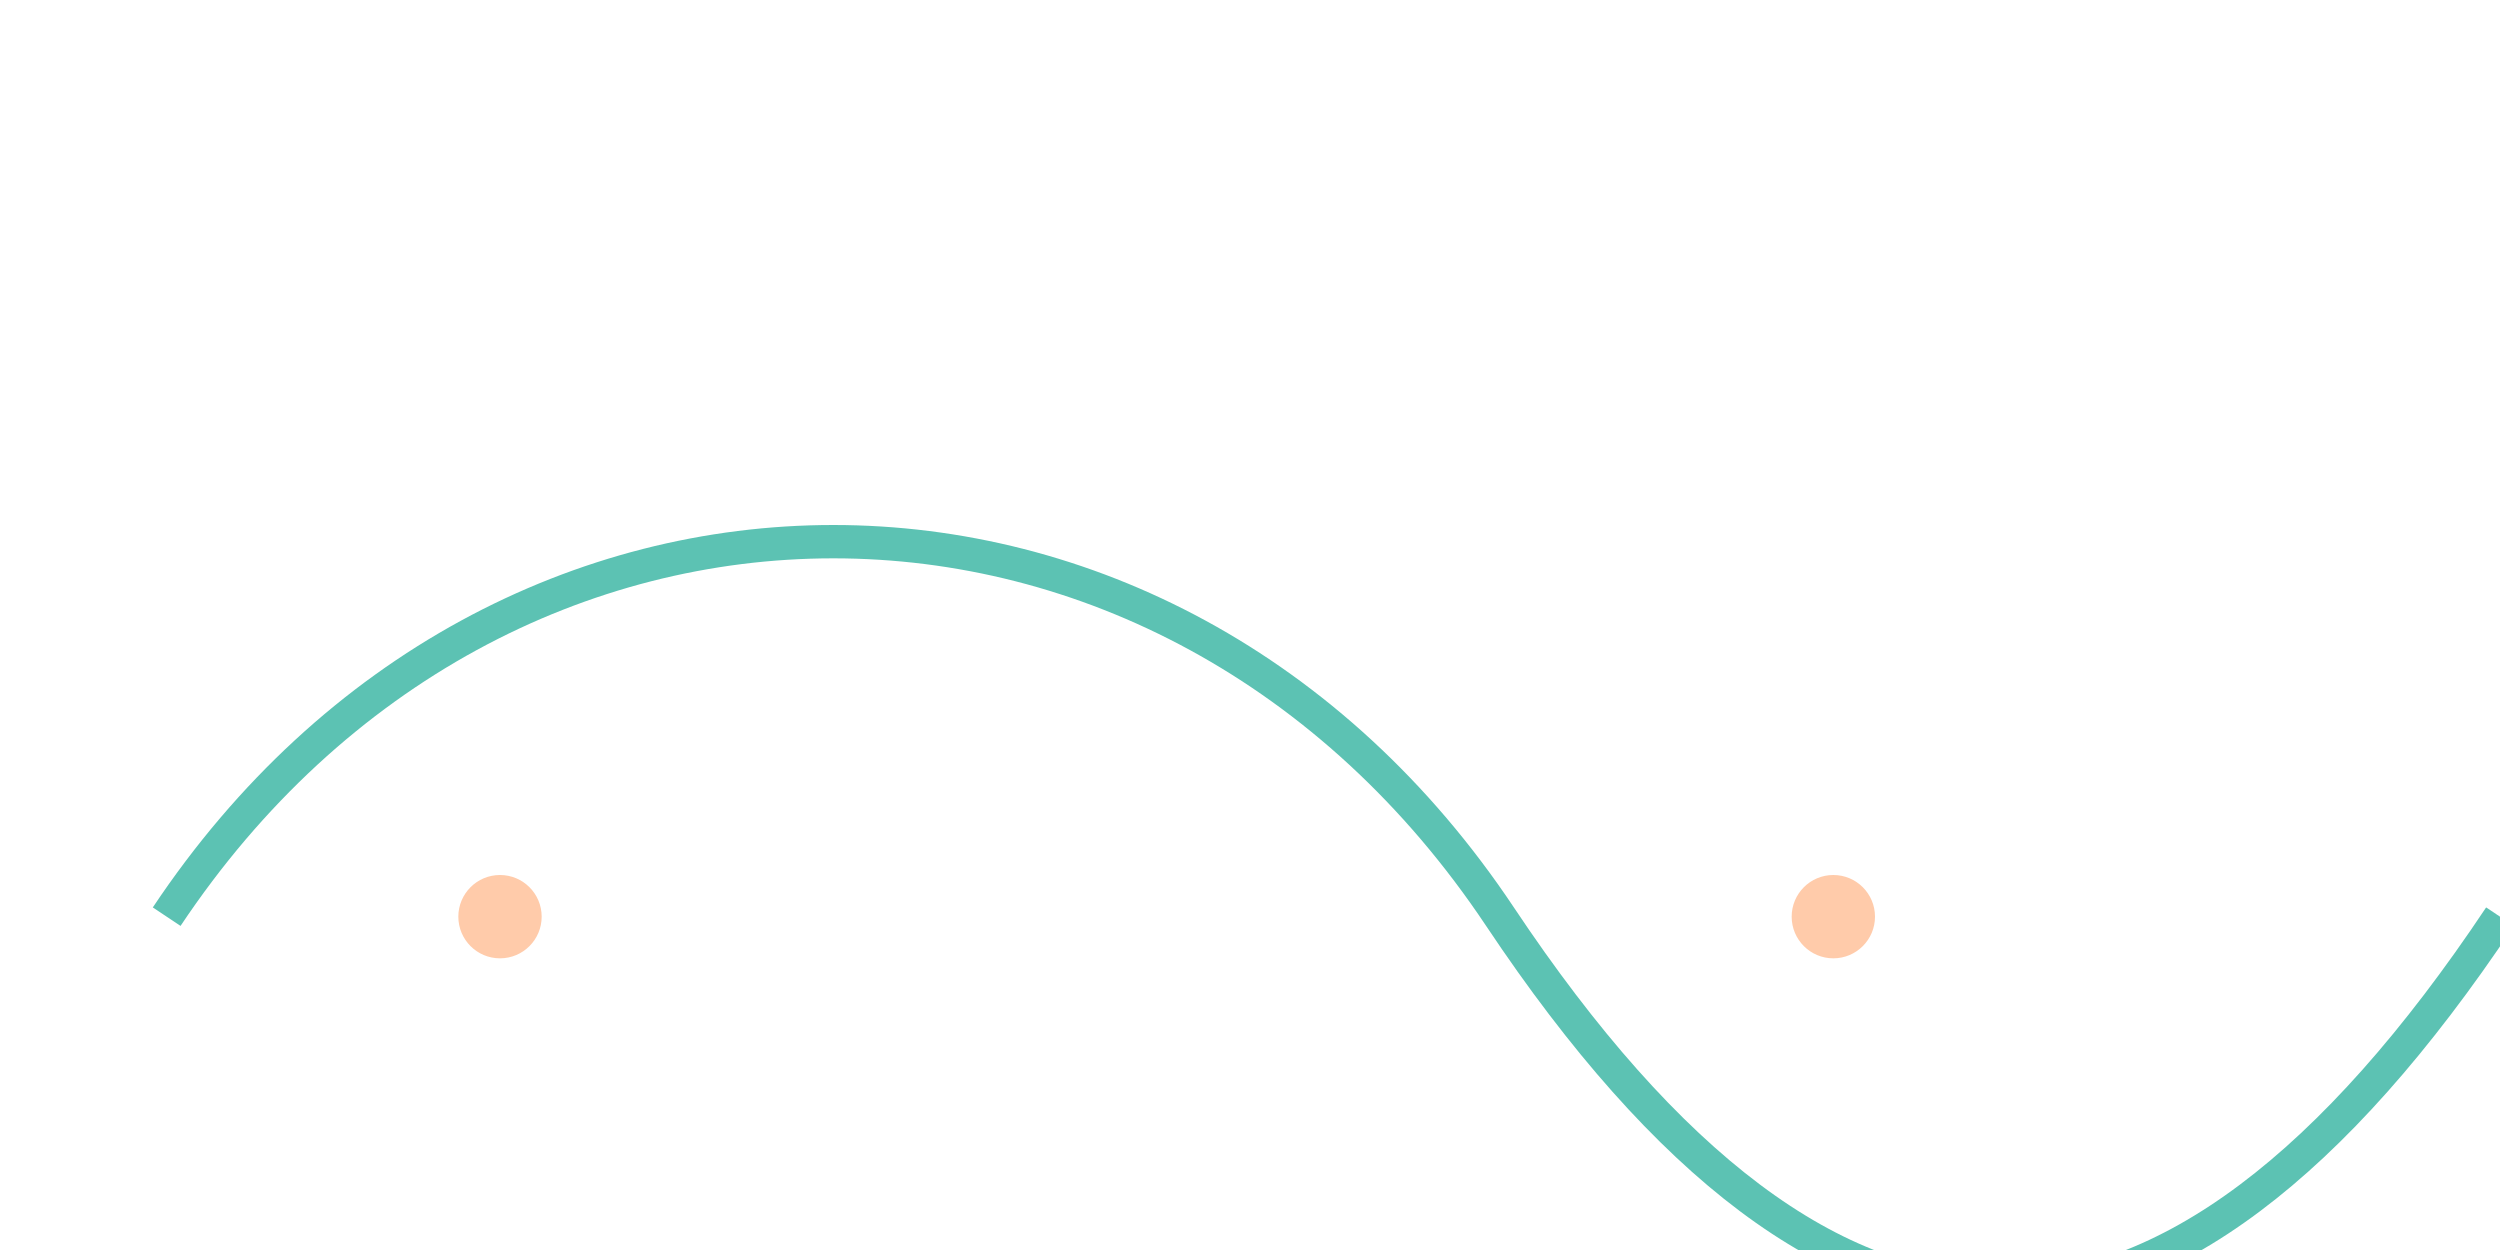 <svg xmlns="http://www.w3.org/2000/svg" viewBox="0 0 600 300"><path fill="#fff" d="M0 0h600v300H0z"/><path fill="none" stroke="#5CC2B3" stroke-width="8" d="M40 220c80-120 240-120 320 0q120 180 240 0"/><circle cx="120" cy="220" r="10" fill="#FFCBAA"/><circle cx="440" cy="220" r="10" fill="#FFCBAA"/></svg>